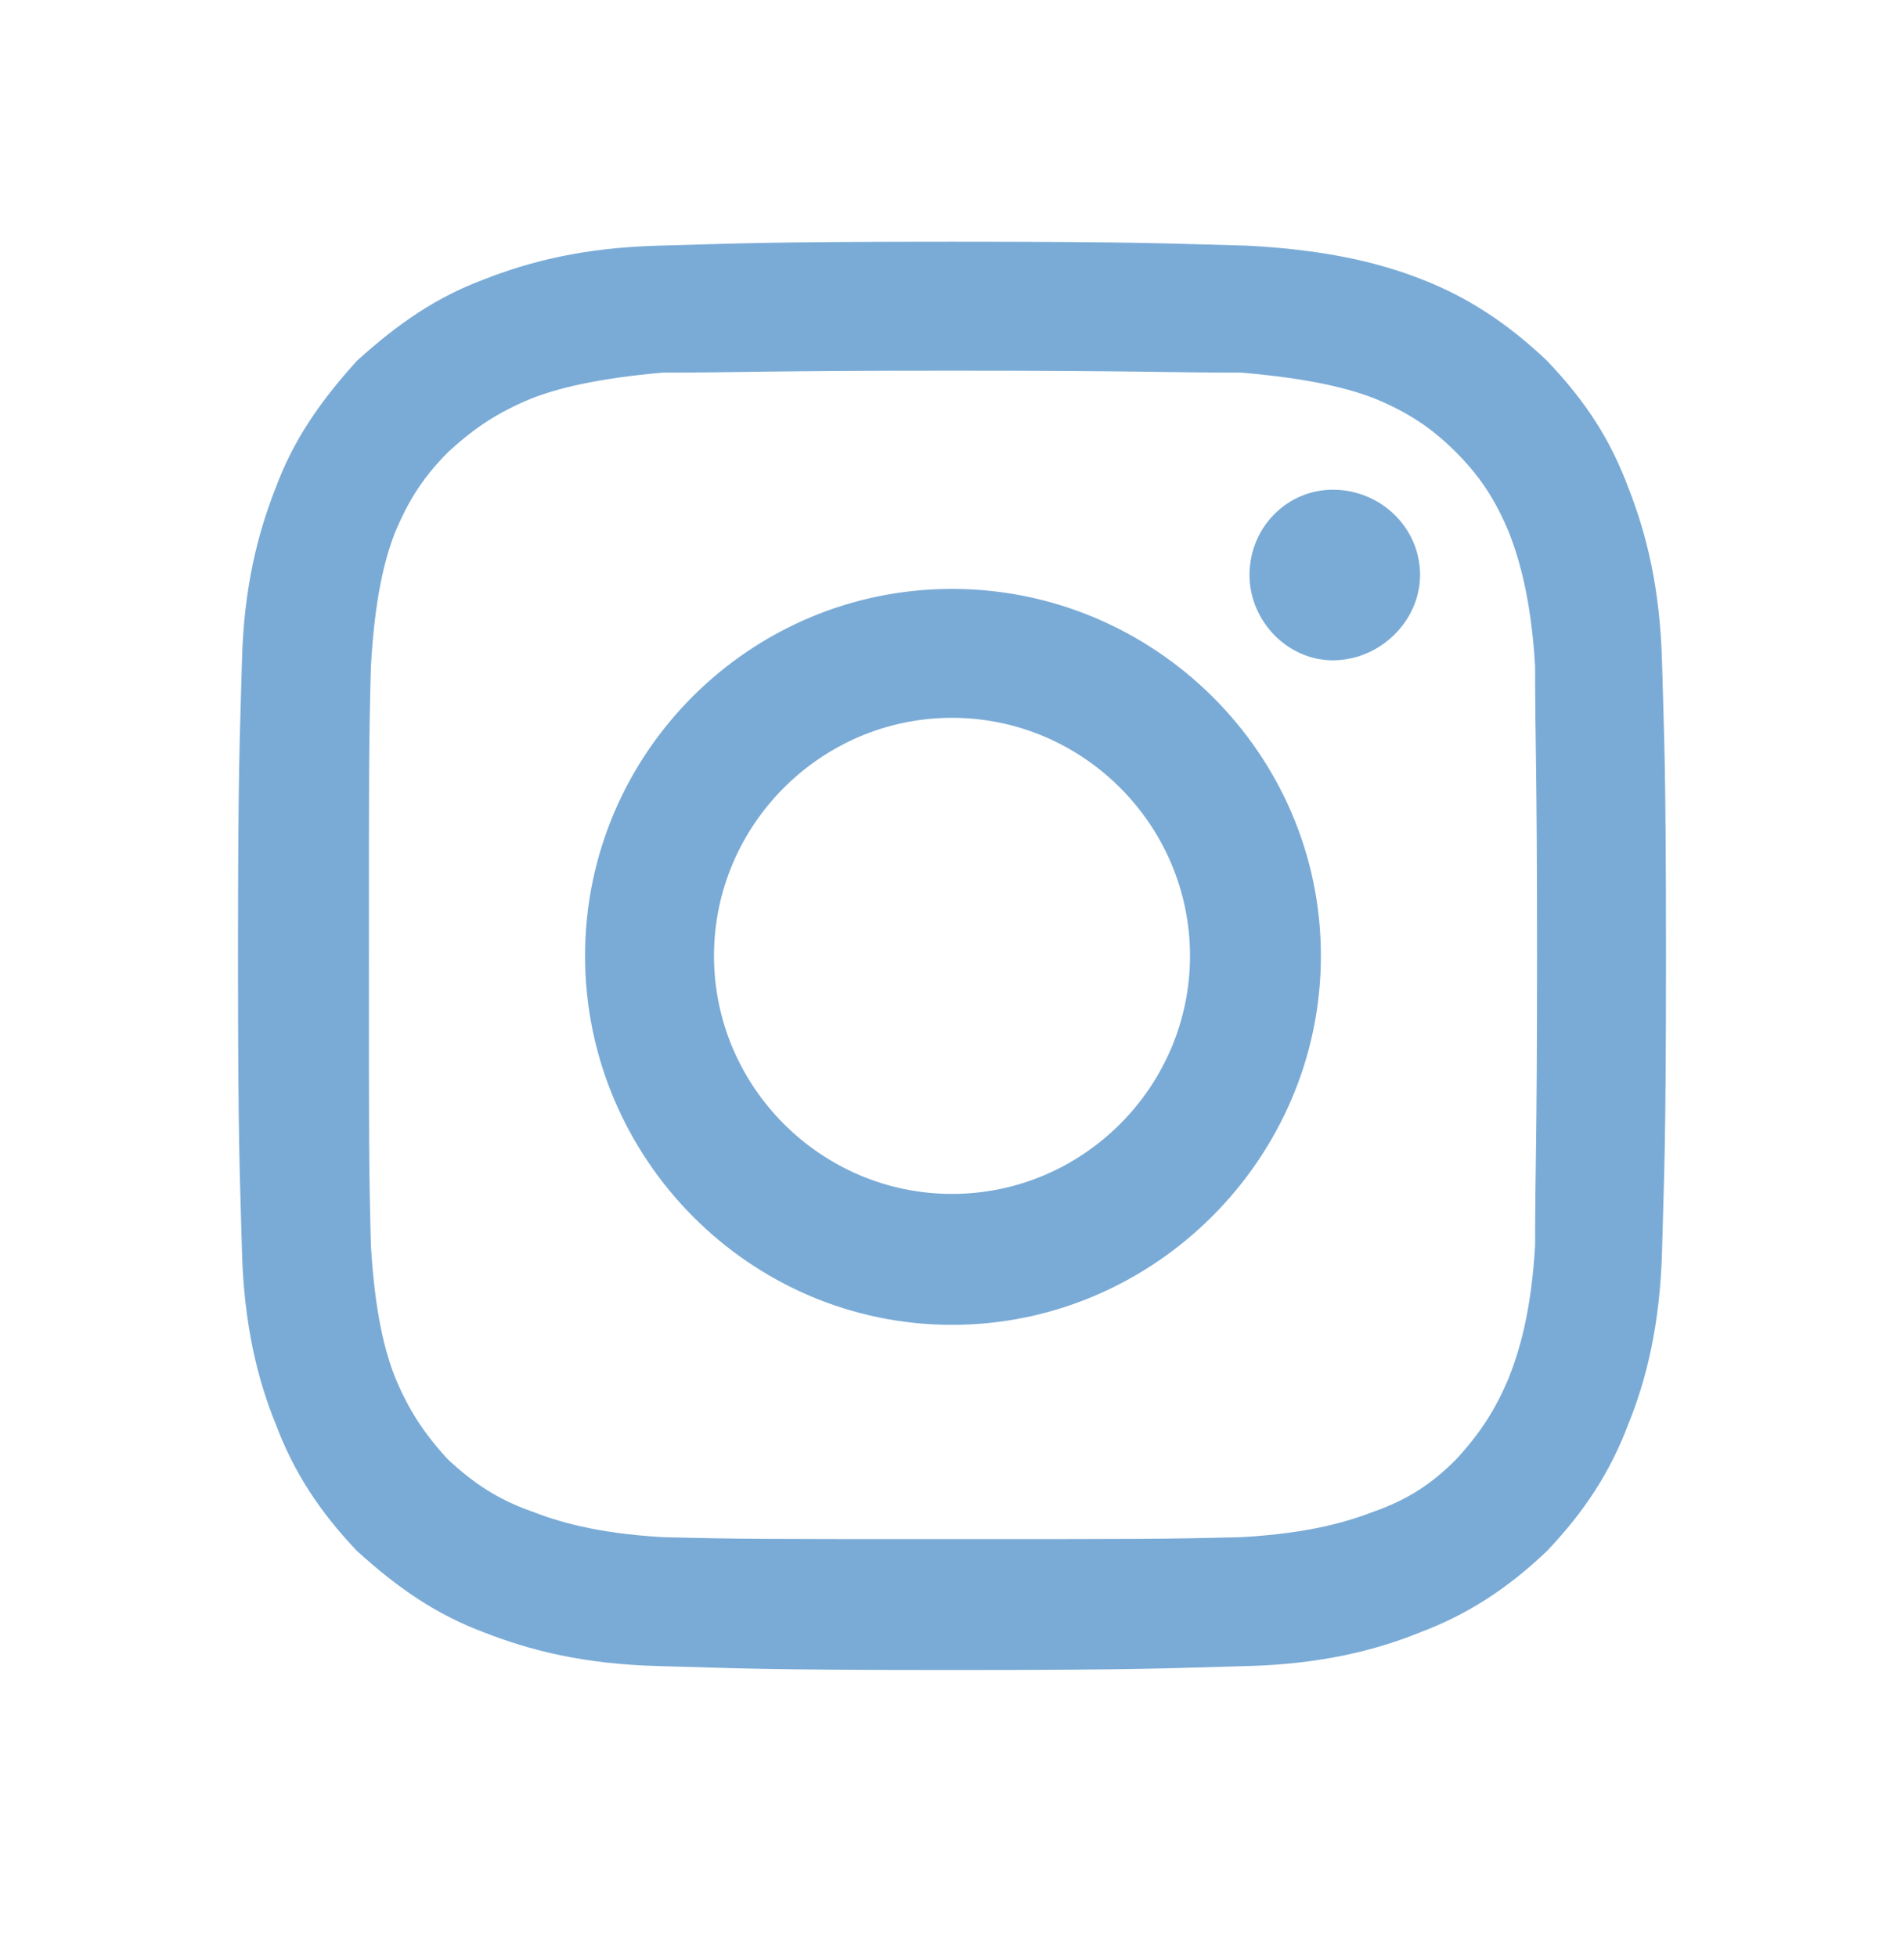 <svg width="36" height="37" viewBox="0 0 36 37" fill="none" xmlns="http://www.w3.org/2000/svg">
<g id="Icon / Instagram">
<path id="icon" d="M18 11.132C21.825 11.132 24.975 14.244 24.975 18.069C24.975 21.894 21.825 25.044 18 25.044C14.175 25.044 11.062 21.894 11.062 18.069C11.062 14.244 14.175 11.132 18 11.132ZM18 22.569C20.475 22.569 22.5 20.544 22.5 18.069C22.5 15.594 20.475 13.569 18 13.569C15.525 13.569 13.5 15.594 13.5 18.069C13.5 20.544 15.525 22.569 18 22.569ZM25.2 12.482C24.337 12.482 23.625 11.732 23.625 10.869C23.625 9.969 24.337 9.257 25.2 9.257C26.1 9.257 26.85 9.969 26.85 10.869C26.85 11.732 26.1 12.482 25.2 12.482ZM18 4.569C21.675 4.569 22.125 4.607 23.587 4.644C25.012 4.719 26.025 4.944 26.887 5.282C27.75 5.619 28.5 6.107 29.25 6.819C30 7.607 30.45 8.319 30.788 9.219C31.125 10.082 31.387 11.094 31.425 12.519C31.462 13.944 31.5 14.394 31.5 18.069C31.5 21.744 31.462 22.194 31.425 23.657C31.387 25.044 31.125 26.094 30.788 26.919C30.45 27.819 29.962 28.569 29.25 29.319C28.5 30.032 27.75 30.519 26.85 30.857C26.025 31.194 24.975 31.457 23.587 31.494C22.125 31.532 21.675 31.569 18 31.569C14.325 31.569 13.875 31.532 12.45 31.494C11.025 31.457 10.012 31.194 9.15 30.857C8.25 30.519 7.537 30.032 6.75 29.319C6.037 28.569 5.55 27.819 5.213 26.919C4.875 26.094 4.612 25.044 4.575 23.657C4.537 22.194 4.5 21.744 4.5 18.069C4.5 14.394 4.537 13.944 4.575 12.482C4.612 11.094 4.875 10.082 5.213 9.219C5.55 8.319 6.037 7.607 6.75 6.819C7.537 6.107 8.25 5.619 9.15 5.282C10.012 4.944 11.025 4.682 12.45 4.644C13.875 4.607 14.325 4.569 18 4.569ZM18 7.007C14.4 7.007 13.988 7.044 12.525 7.044C11.25 7.157 10.537 7.344 10.05 7.532C9.412 7.794 8.963 8.094 8.475 8.544C8.025 8.994 7.725 9.444 7.463 10.082C7.275 10.569 7.088 11.282 7.013 12.594C6.975 14.019 6.975 14.469 6.975 18.069C6.975 21.669 6.975 22.082 7.013 23.544C7.088 24.819 7.275 25.532 7.463 26.019C7.725 26.657 8.025 27.107 8.475 27.594C8.963 28.044 9.412 28.344 10.05 28.569C10.537 28.757 11.25 28.982 12.525 29.057C13.988 29.094 14.4 29.094 18 29.094C21.6 29.094 22.012 29.094 23.475 29.057C24.788 28.982 25.5 28.757 25.988 28.569C26.625 28.344 27.075 28.044 27.525 27.594C27.975 27.107 28.275 26.657 28.538 26.019C28.725 25.532 28.95 24.819 29.025 23.544C29.025 22.082 29.062 21.669 29.062 18.069C29.062 14.469 29.025 14.057 29.025 12.594C28.95 11.319 28.725 10.569 28.538 10.082C28.275 9.444 27.975 8.994 27.525 8.544C27.075 8.094 26.625 7.794 25.988 7.532C25.5 7.344 24.788 7.157 23.475 7.044C22.05 7.044 21.6 7.007 18 7.007Z" fill="#7AABD6"/>
</g>
</svg>
